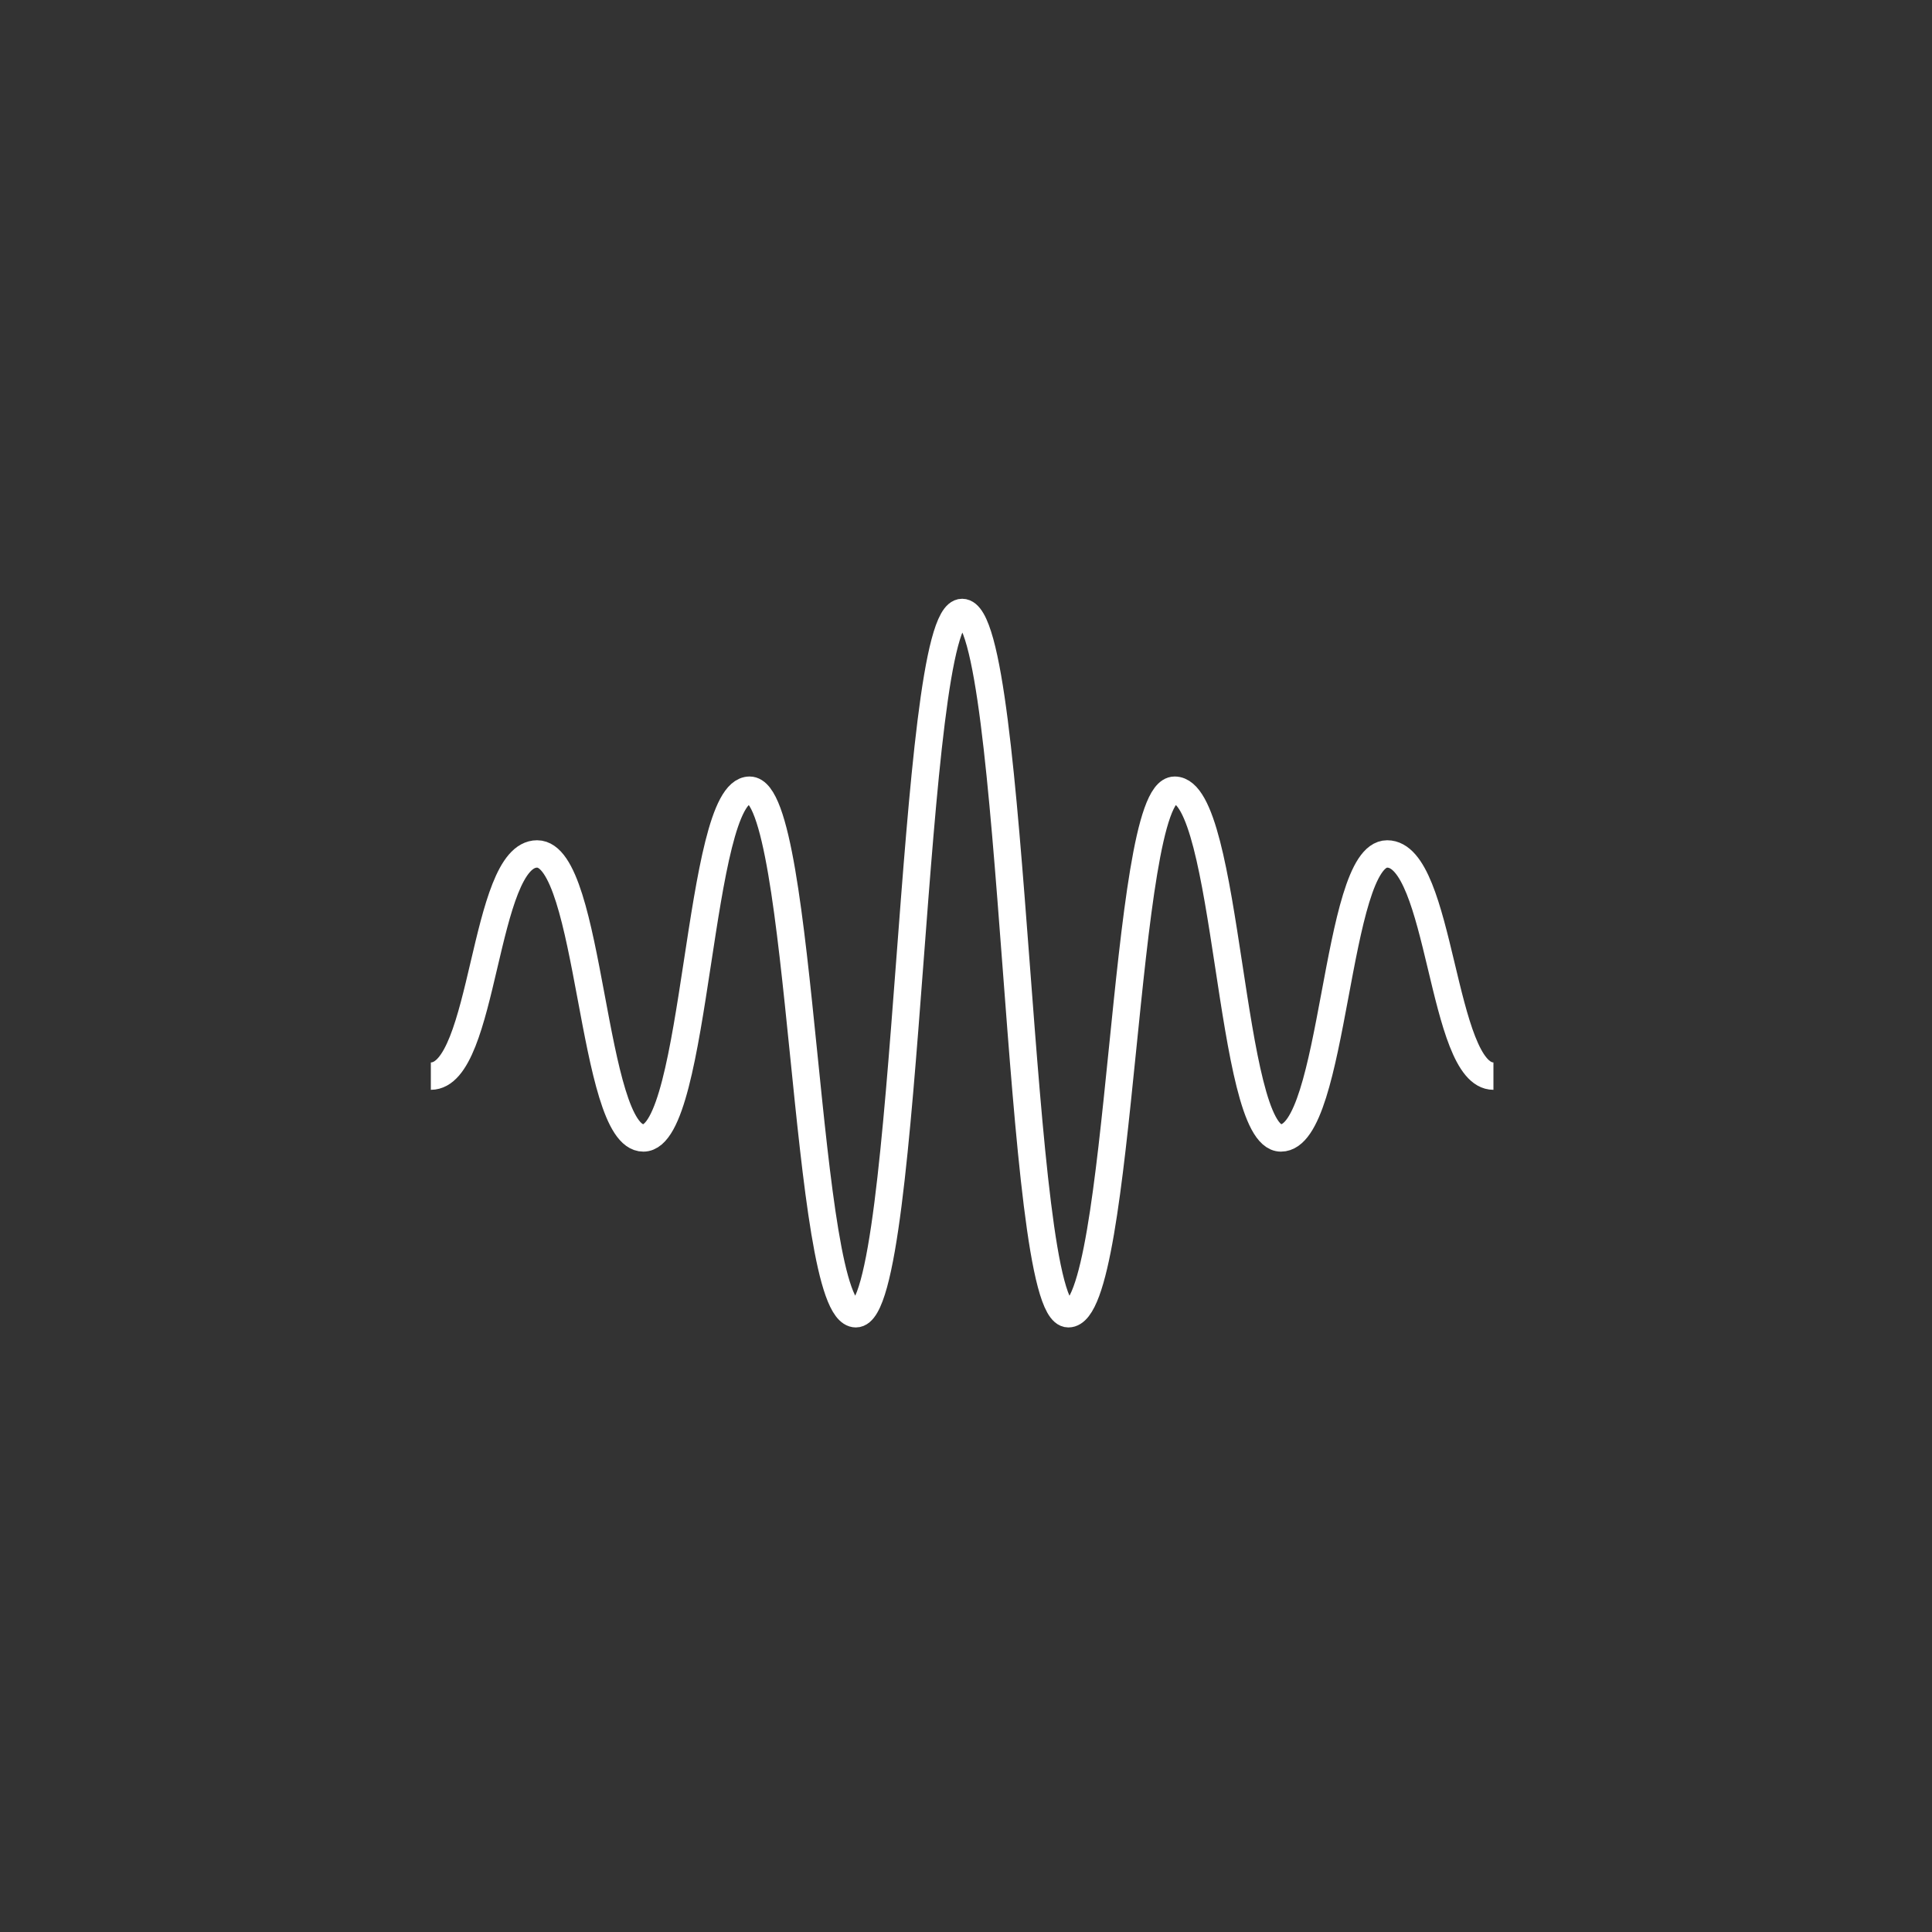 <?xml version="1.0" encoding="UTF-8"?> <!-- Generator: Adobe Illustrator 25.2.3, SVG Export Plug-In . SVG Version: 6.00 Build 0) --> <svg xmlns="http://www.w3.org/2000/svg" xmlns:xlink="http://www.w3.org/1999/xlink" id="Слой_1" x="0px" y="0px" viewBox="0 0 100 100" style="enable-background:new 0 0 100 100;" xml:space="preserve"><rect x="0" y="0" width="100" height="100" fill="#333333" stroke="none"/> <style type="text/css"> .st0{fill:none;stroke:#FFFFFF;stroke-width:1.417;stroke-miterlimit:10;} .st1{fill:none;stroke:#FFFFFF;stroke-width:1.417;stroke-linejoin:bevel;stroke-miterlimit:10;} .st2{fill:#FFFFFF;} </style> <path class="st0" d="M77.3,55.7c-2.7,0-2.7-11.5-5.5-11.5c-2.7,0-2.7,14.7-5.5,14.7c-2.7,0-2.7-18-5.5-18c-2.7,0-2.7,27.1-5.5,27.1 c-2.7,0-2.7-36.3-5.5-36.3c-2.7,0-2.7,36.3-5.5,36.3c-2.7,0-2.7-27.1-5.5-27.1c-2.7,0-2.7,18-5.5,18c-2.7,0-2.7-14.7-5.5-14.7 s-2.7,11.5-5.5,11.5"></path> </svg> 